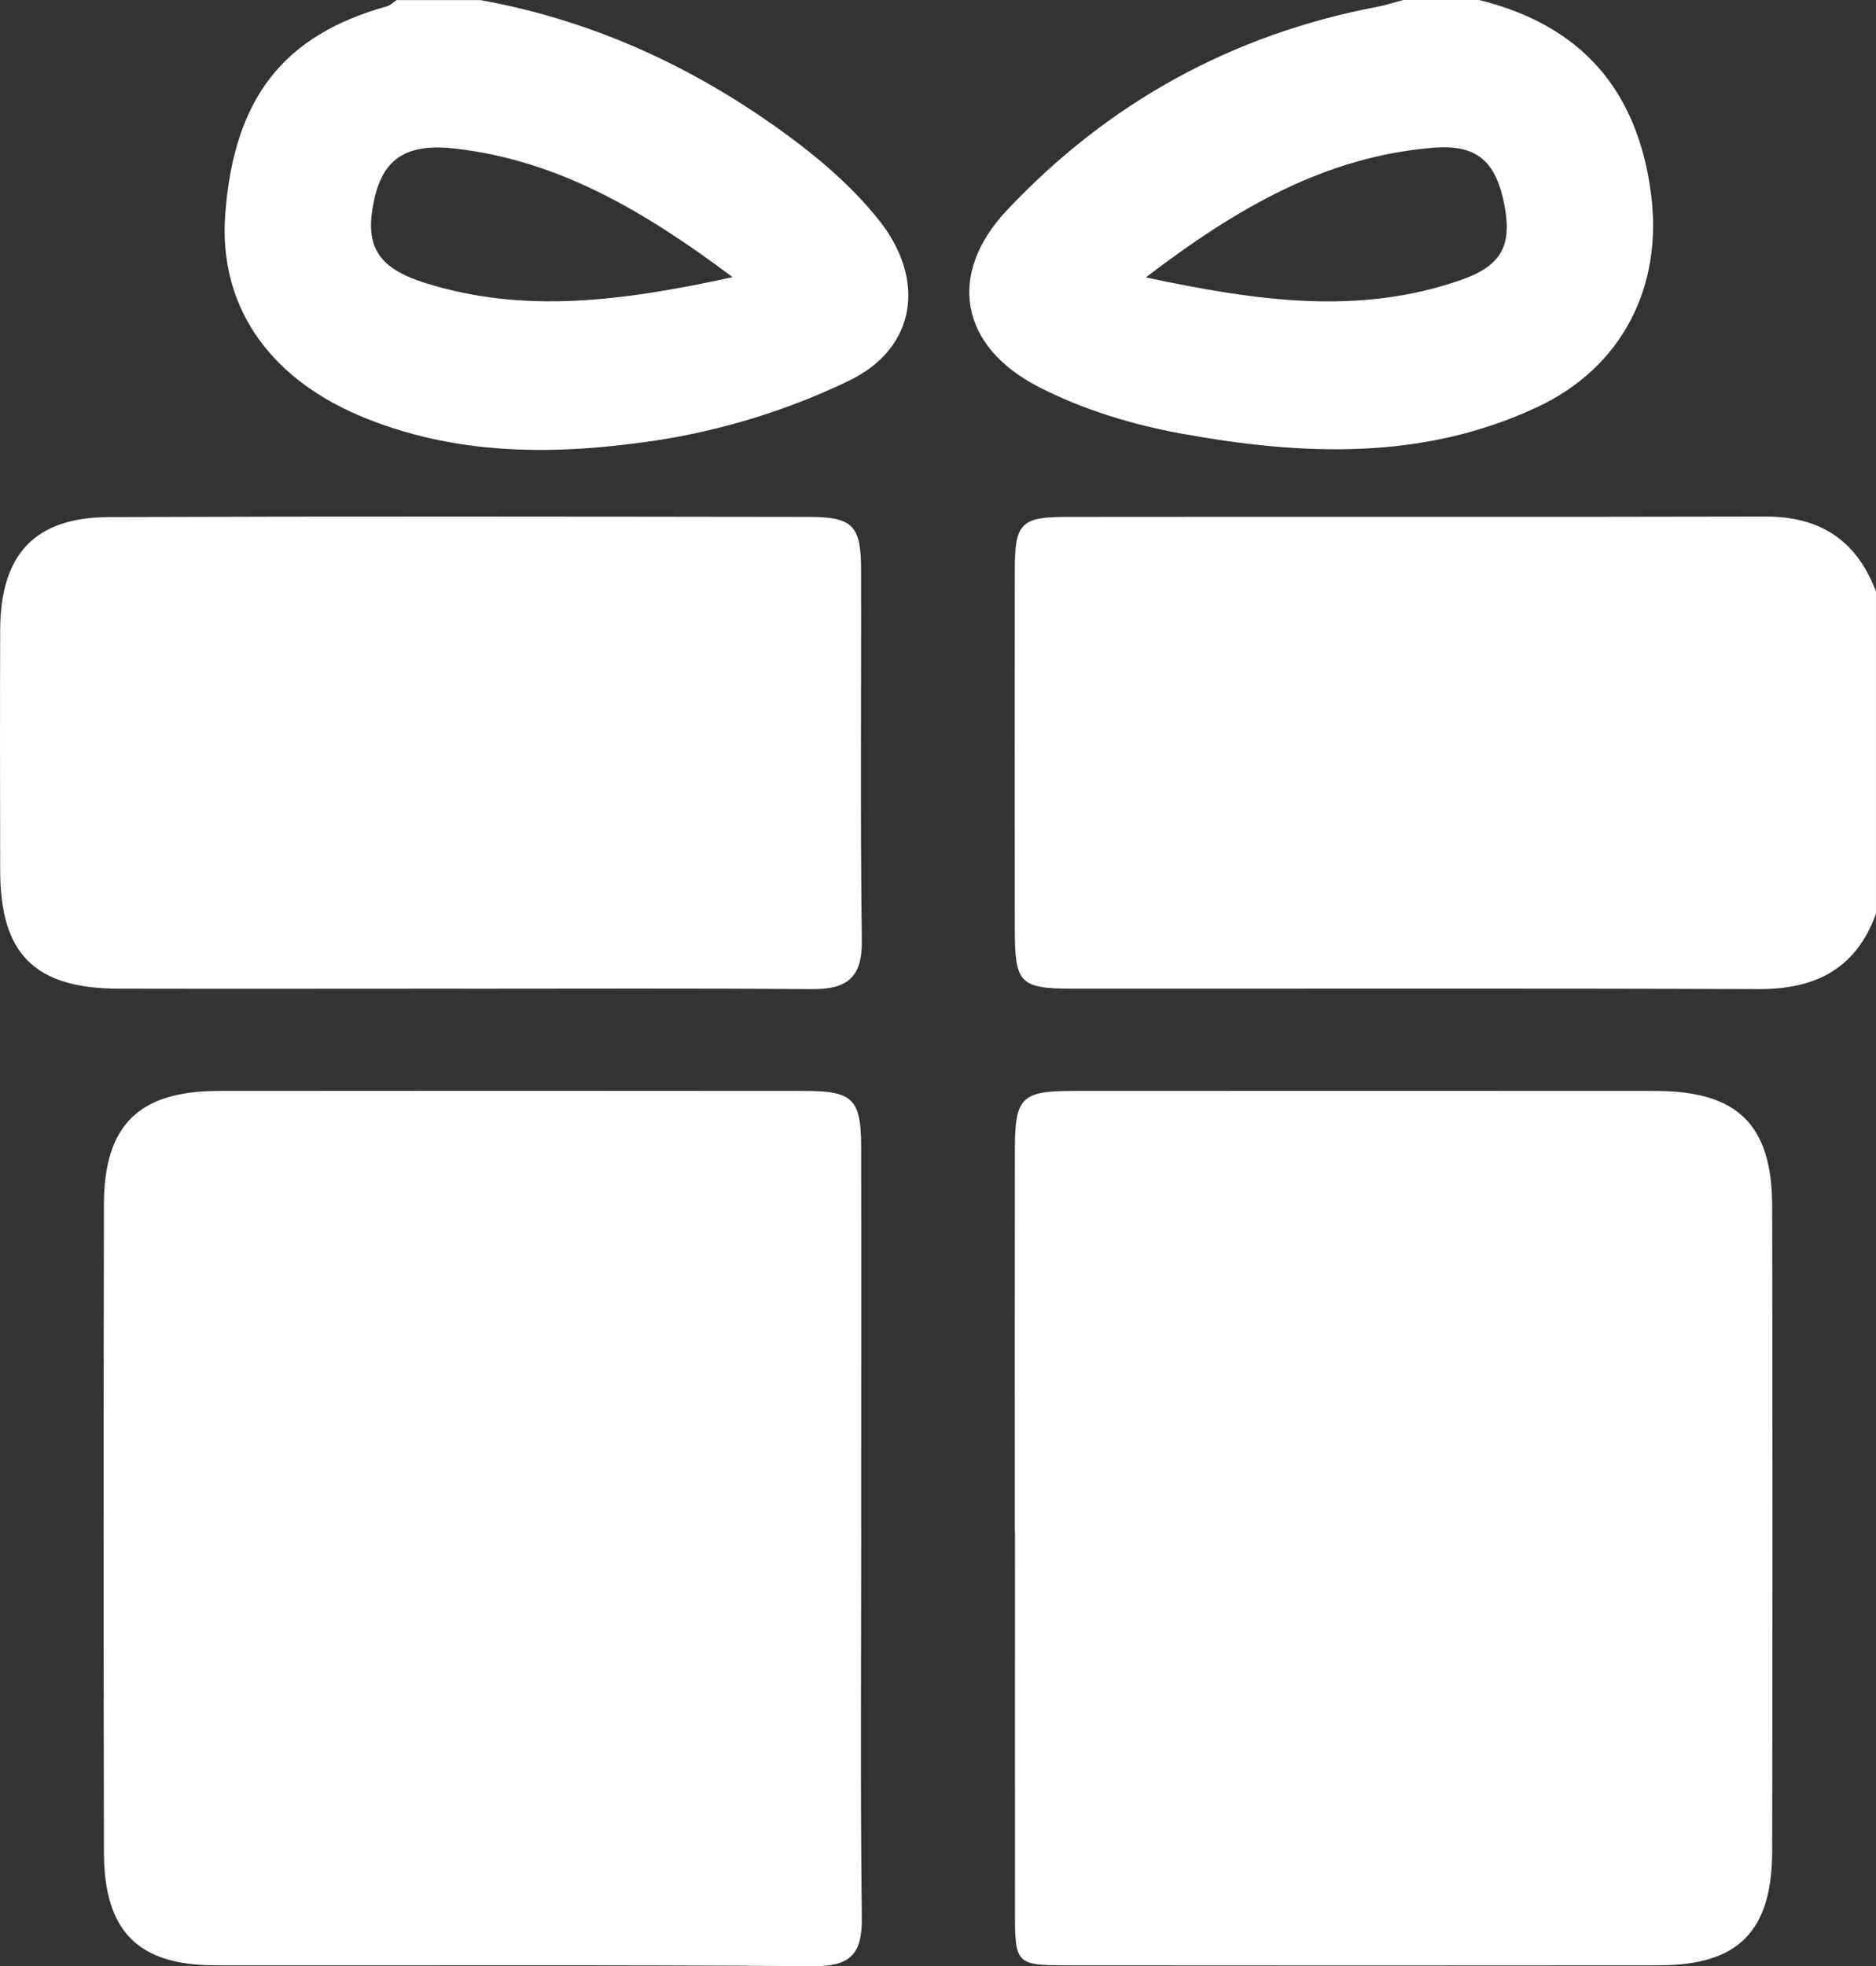 <?xml version="1.0" encoding="UTF-8"?>
<svg width="62.998px" height="66.003px" viewBox="0 0 62.998 66.003" version="1.1" xmlns="http://www.w3.org/2000/svg" xmlns:xlink="http://www.w3.org/1999/xlink">
    <rect x="0" y="0" width="62.998" height="66.003" fill="#333333" stroke="none"/>
    <title>Layer_1</title>
    <g stroke="none" stroke-width="1" fill="none" fill-rule="evenodd">
        <g transform="translate(-0, -0)" fill="#FFFFFF" fill-rule="nonzero">
            <path d="M62.998,30.671 C62.324,32.539 60.949,33.212 59.041,33.204 C51.371,33.173 43.7,33.194 36.03,33.189 C34.24,33.189 34.081,33.008 34.078,31.189 C34.078,27.158 34.073,23.127 34.078,19.096 C34.078,17.593 34.294,17.355 35.758,17.352 C43.598,17.342 51.44,17.36 59.28,17.34 C61.113,17.334 62.342,18.131 62.996,19.849 L62.996,30.674 L62.998,30.671 Z"></path>
            <path d="M16.133,0.003 C20.096,0.719 23.639,2.404 26.83,4.83 C27.804,5.573 28.743,6.421 29.507,7.379 C31.101,9.371 30.787,11.679 28.514,12.778 C26.483,13.761 24.225,14.457 21.993,14.791 C18.666,15.288 15.277,15.316 12.06,13.948 C8.957,12.626 7.342,10.199 7.563,7.203 C7.851,3.306 9.507,1.18 13.001,0.21 C13.117,0.173 13.212,0.072 13.318,0.003 C14.256,0.003 15.195,0.003 16.136,0.003 L16.133,0.003 Z M24.603,9.304 C21.6,7.058 18.741,5.387 15.29,4.988 C13.696,4.804 12.893,5.293 12.582,6.634 C12.212,8.23 12.649,8.991 14.295,9.505 C17.617,10.543 20.911,10.108 24.603,9.304 Z"></path>
            <path d="M49.682,0.003 C53.081,0.849 54.989,2.996 55.444,6.515 C55.848,9.632 54.469,12.336 51.618,13.668 C47.763,15.472 43.726,15.288 39.7,14.561 C38.049,14.263 36.367,13.754 34.879,12.988 C32.238,11.635 31.79,9.211 33.806,7.066 C37.203,3.451 41.379,1.151 46.267,0.225 C46.555,0.171 46.838,0.075 47.123,2.66453526e-15 C47.977,2.66453526e-15 48.831,2.66453526e-15 49.684,2.66453526e-15 L49.682,0.003 Z M38.476,9.311 C42.194,10.103 45.609,10.597 49.044,9.405 C50.422,8.926 50.787,8.248 50.515,6.861 C50.229,5.402 49.584,4.838 48.126,4.96 C44.516,5.255 41.533,6.978 38.476,9.314 L38.476,9.311 Z"></path>
            <path d="M28.92,51.364 C28.92,55.698 28.887,60.034 28.941,64.367 C28.956,65.594 28.563,66.01 27.319,66.003 C20.623,65.951 13.927,65.984 7.231,65.974 C4.637,65.972 3.498,64.836 3.49,62.194 C3.475,54.94 3.475,47.688 3.49,40.433 C3.495,37.766 4.663,36.625 7.339,36.622 C13.907,36.614 20.476,36.617 27.043,36.622 C28.638,36.622 28.915,36.901 28.918,38.485 C28.926,42.777 28.918,47.069 28.918,51.361 L28.92,51.364 Z"></path>
            <path d="M34.079,51.421 C34.079,47.129 34.074,42.837 34.081,38.544 C34.084,36.847 34.315,36.622 36.012,36.622 C42.538,36.619 49.065,36.617 55.591,36.622 C58.352,36.625 59.507,37.75 59.512,40.493 C59.525,47.703 59.525,54.914 59.512,62.127 C59.507,64.838 58.375,65.972 55.709,65.974 C49.054,65.982 42.402,65.979 35.748,65.974 C34.159,65.974 34.084,65.899 34.084,64.298 C34.081,60.005 34.084,55.713 34.084,51.421 L34.079,51.421 Z"></path>
            <path d="M15.496,33.189 C11.659,33.189 7.823,33.197 3.986,33.189 C1.166,33.181 0.011,32.03 0.006,29.233 C0.001,26.529 -0.004,23.828 0.006,21.125 C0.019,18.607 1.171,17.368 3.652,17.358 C11.495,17.329 19.337,17.342 27.182,17.352 C28.627,17.352 28.913,17.65 28.915,19.086 C28.926,23.246 28.884,27.409 28.941,31.569 C28.959,32.845 28.419,33.212 27.259,33.205 C23.338,33.173 19.417,33.191 15.496,33.191 L15.496,33.189 Z"></path>
        </g>
    </g>
</svg>